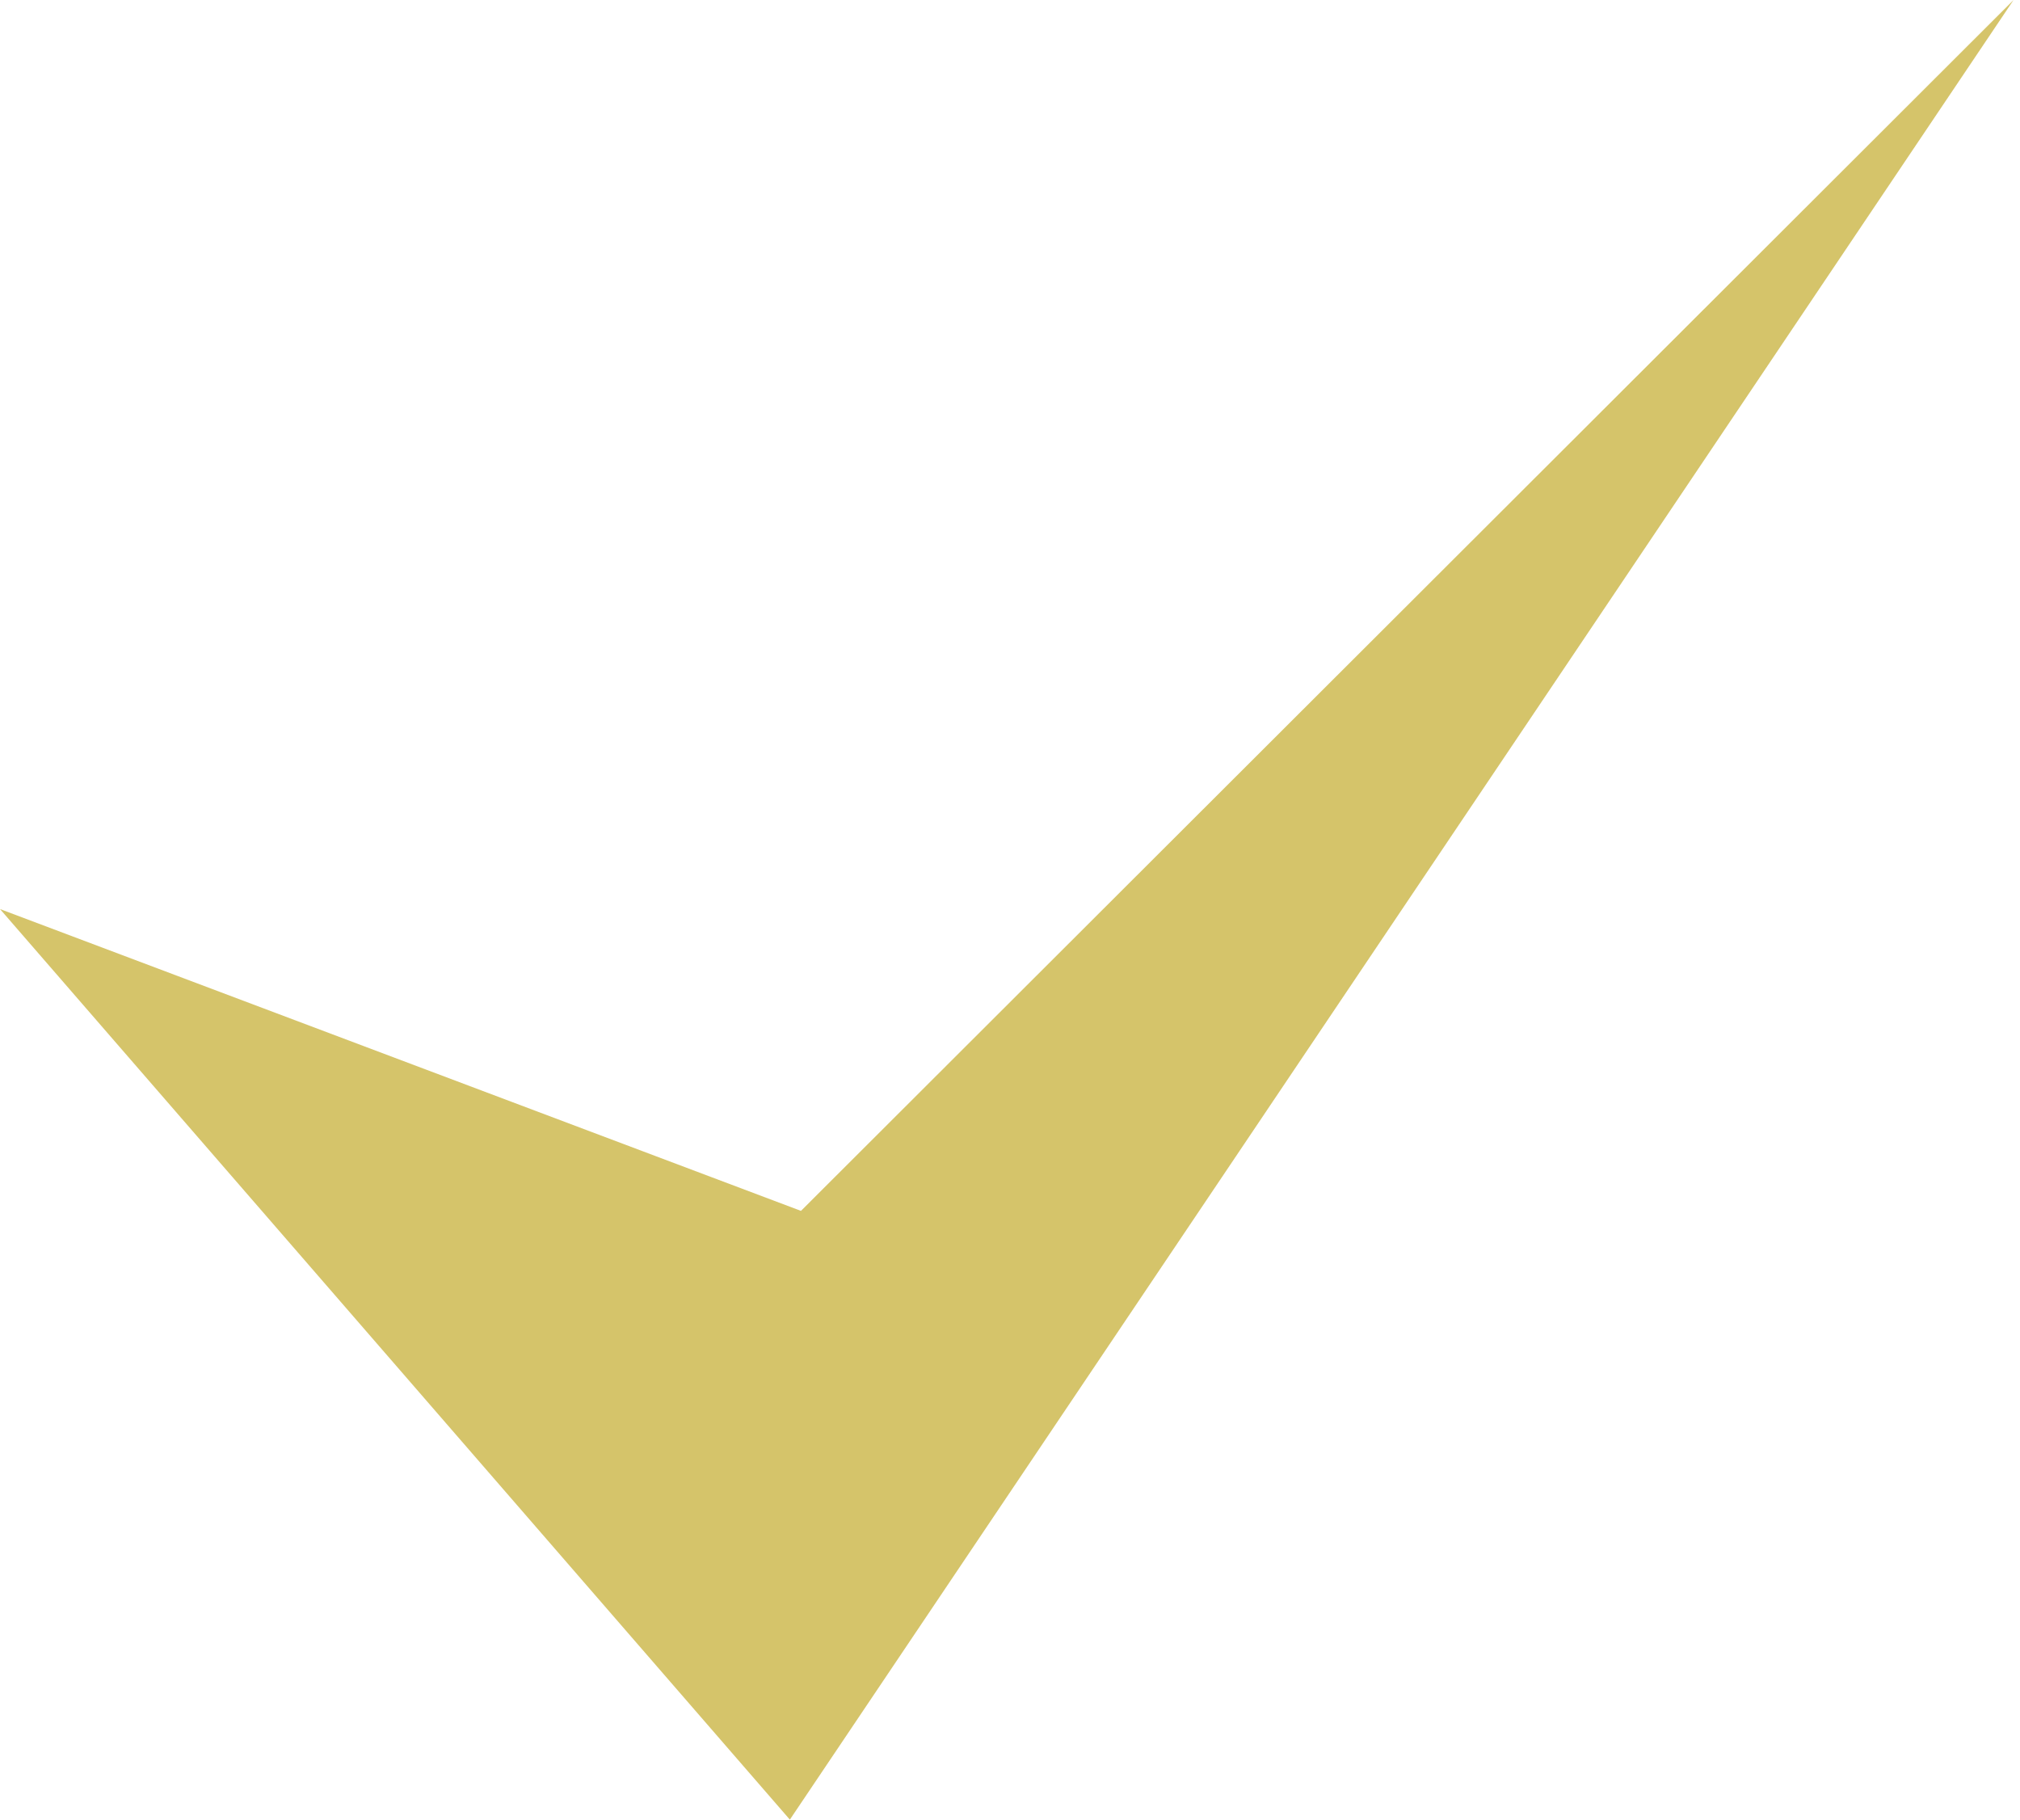 <?xml version="1.0" encoding="UTF-8"?> <svg xmlns="http://www.w3.org/2000/svg" width="161" height="145" viewBox="0 0 161 145" fill="none"> <path d="M0 72.439L62.954 145L160.486 0L63.84 96.49L0 72.439Z" fill="#D1BE5B" fill-opacity="0.91"></path> </svg> 